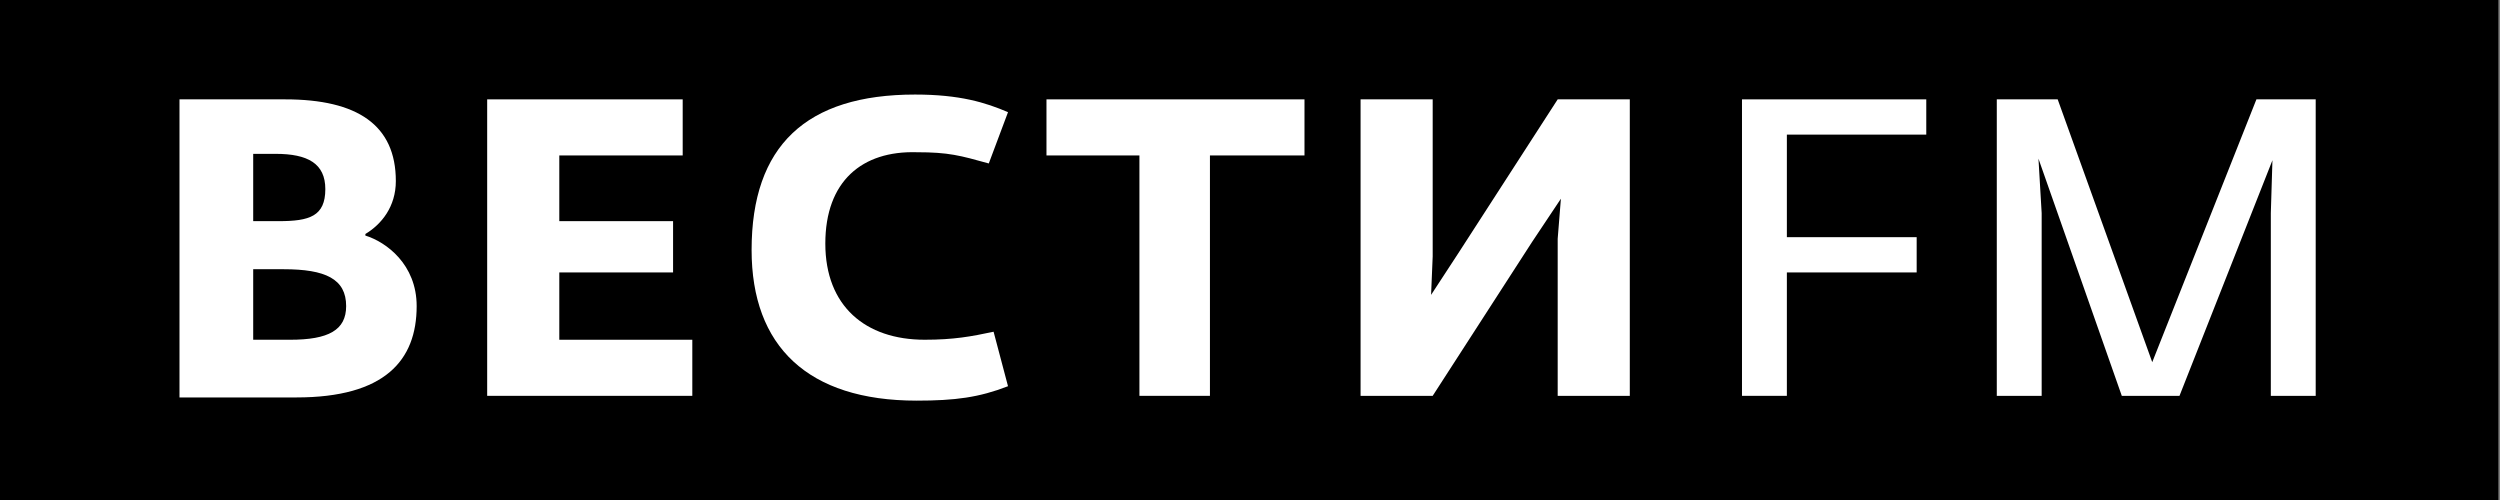 <svg width="200" height="40" viewBox="0 0 200 40" fill="none" xmlns="http://www.w3.org/2000/svg">
<rect x="0" y="0" width="200" height="40" fill="#808080" stroke="none"/>
<g clip-path="url(#clip0)">
<path d="M199.872 0H0V40H199.872V0Z" fill="black"/>
<path d="M139.359 7.949H154.102V10.769H142.949V18.974H153.333V21.795H142.949V31.667H139.359V7.949Z" fill="white"/>
<path d="M159.743 7.949H164.615L172.179 28.974L180.513 7.949H185.256V31.667H181.666V17.051L181.795 12.82L174.359 31.667H169.743L163.077 12.692L163.333 17.051V31.667H159.743V7.949Z" fill="white"/>
<path d="M23.205 27.18C26.282 27.18 27.692 26.41 27.692 24.487C27.692 22.308 26.026 21.538 22.692 21.538H20.256V27.18H23.205ZM22.308 17.692C24.744 17.692 26.026 17.308 26.026 15.128C26.026 13.077 24.615 12.308 22.051 12.308H20.256V17.692H22.308ZM14.487 7.949H22.82C28.59 7.949 31.667 10 31.667 14.487C31.667 16.538 30.513 17.949 29.231 18.718V18.846C30.897 19.359 33.333 21.154 33.333 24.487C33.333 28.846 30.769 31.795 23.718 31.795H14.359V7.949H14.487Z" fill="white"/>
<path d="M38.974 7.949H54.615V12.436H44.744V17.692H53.846V21.795H44.744V27.18H55.385V31.667H38.974V7.949Z" fill="white"/>
<path d="M60.128 20C60.128 11.666 64.487 7.564 73.205 7.564C76.795 7.564 78.846 8.205 80.641 8.974L79.103 13.077C76.795 12.436 75.897 12.179 73.333 12.179C68.974 12.051 66.026 14.487 66.026 19.487C66.026 24.487 69.231 27.179 73.974 27.179C76.282 27.179 77.692 26.923 79.487 26.538L80.641 30.897C78.333 31.795 76.41 32.051 73.333 32.051C64.615 32.051 60.128 27.692 60.128 20Z" fill="white"/>
<path d="M91.154 12.436H83.718V7.949H104.359V12.436H96.795V31.667H91.154V12.436Z" fill="white"/>
<path d="M108.846 7.949H114.615V20.513L114.487 23.59L116.666 20.256L124.615 7.949H130.384V31.667H124.615V19.103L124.872 15.897L122.564 19.359L114.615 31.667H108.846V7.949Z" fill="white"/>
</g>
<defs>
<clipPath id="clip0">
<rect width="199.872" height="40" fill="white"/>
</clipPath>
</defs>
</svg>

